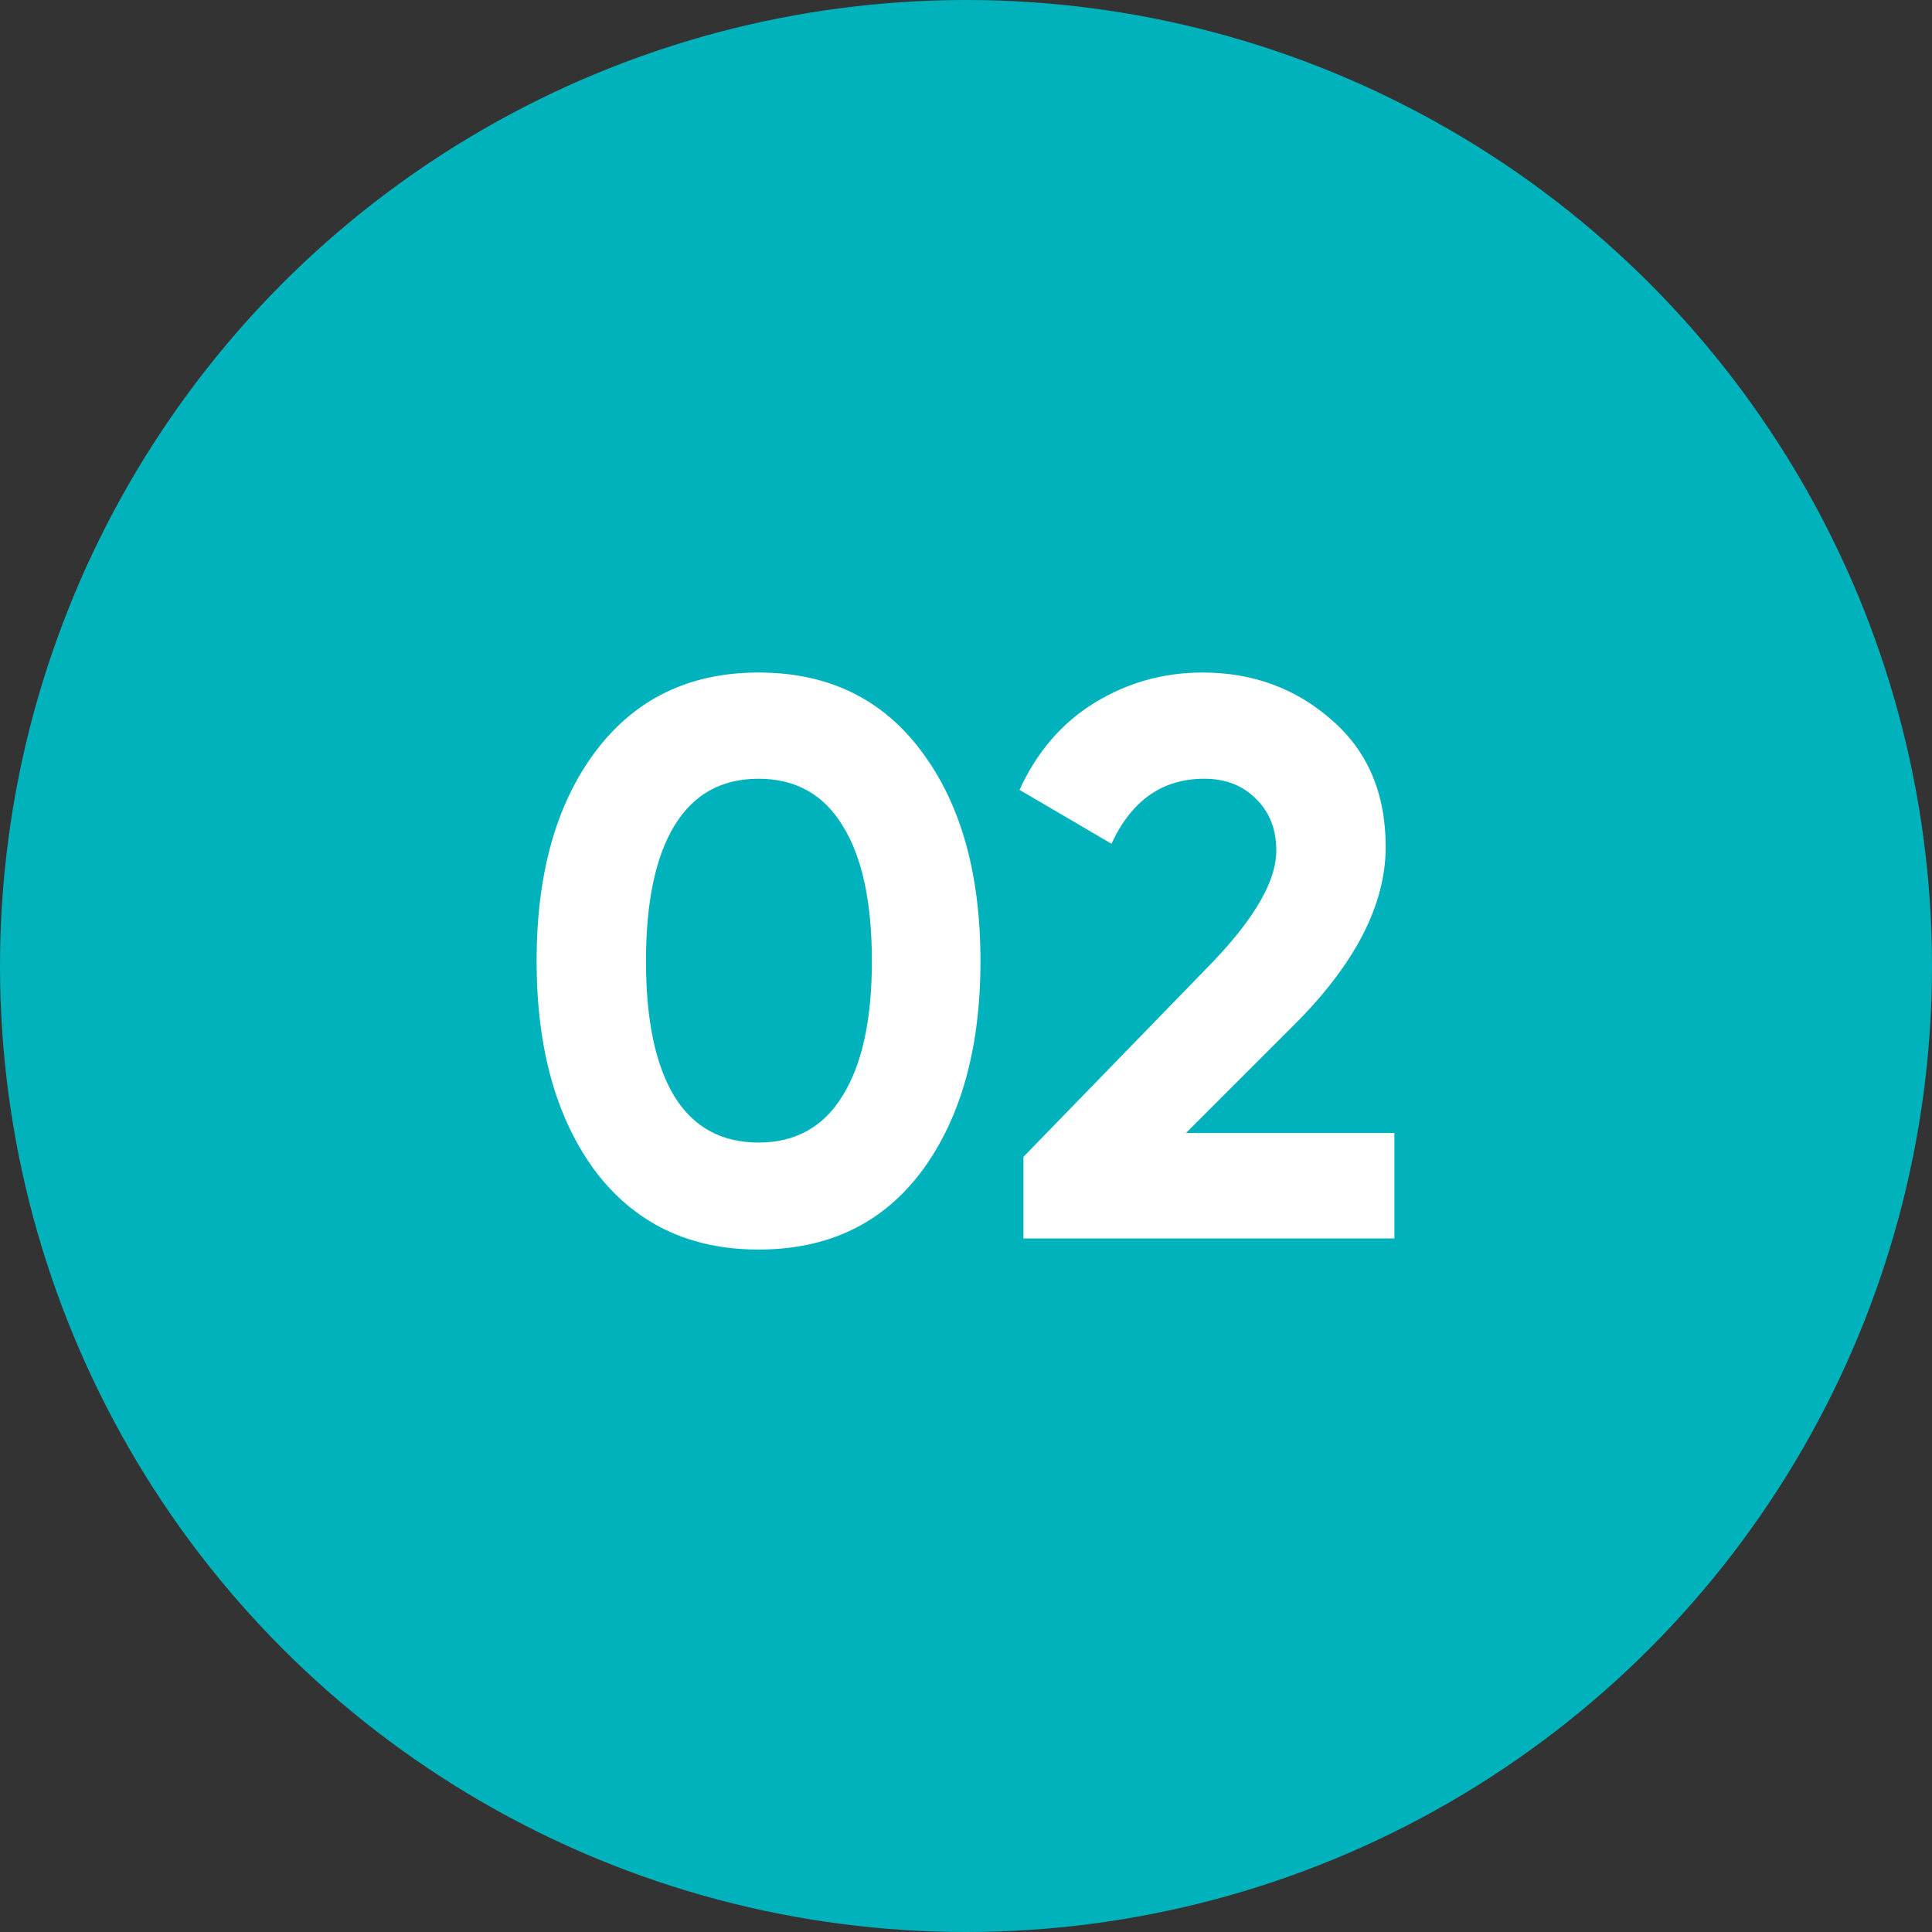 <?xml version="1.0" encoding="UTF-8"?> <svg xmlns="http://www.w3.org/2000/svg" width="39" height="39" viewBox="0 0 39 39" fill="none"><rect x="0" y="0" width="39" height="39" fill="#333333" stroke="none"/><circle cx="19.5" cy="19.5" r="19.5" fill="#00B2BB"></circle><path d="M15.312 25.224C13.914 25.224 12.816 24.696 12.016 23.64C11.226 22.573 10.832 21.16 10.832 19.4C10.832 17.64 11.226 16.232 12.016 15.176C12.816 14.109 13.914 13.576 15.312 13.576C16.72 13.576 17.818 14.109 18.608 15.176C19.397 16.232 19.792 17.64 19.792 19.4C19.792 21.16 19.397 22.573 18.608 23.64C17.818 24.696 16.72 25.224 15.312 25.224ZM13.616 22.136C14 22.755 14.565 23.064 15.312 23.064C16.058 23.064 16.624 22.749 17.008 22.12C17.402 21.491 17.6 20.584 17.6 19.4C17.6 18.205 17.402 17.293 17.008 16.664C16.624 16.035 16.058 15.72 15.312 15.72C14.565 15.72 14 16.035 13.616 16.664C13.232 17.293 13.04 18.205 13.04 19.4C13.04 20.595 13.232 21.507 13.616 22.136ZM20.66 25V23.352L24.484 19.416C25.338 18.52 25.764 17.773 25.764 17.176C25.764 16.739 25.626 16.387 25.348 16.12C25.082 15.853 24.735 15.72 24.308 15.72C23.466 15.72 22.842 16.157 22.436 17.032L20.58 15.944C20.932 15.176 21.439 14.589 22.1 14.184C22.762 13.779 23.487 13.576 24.276 13.576C25.29 13.576 26.159 13.896 26.884 14.536C27.61 15.165 27.972 16.019 27.972 17.096C27.972 18.259 27.359 19.453 26.132 20.68L23.94 22.872H28.148V25H20.66Z" fill="white"></path></svg> 